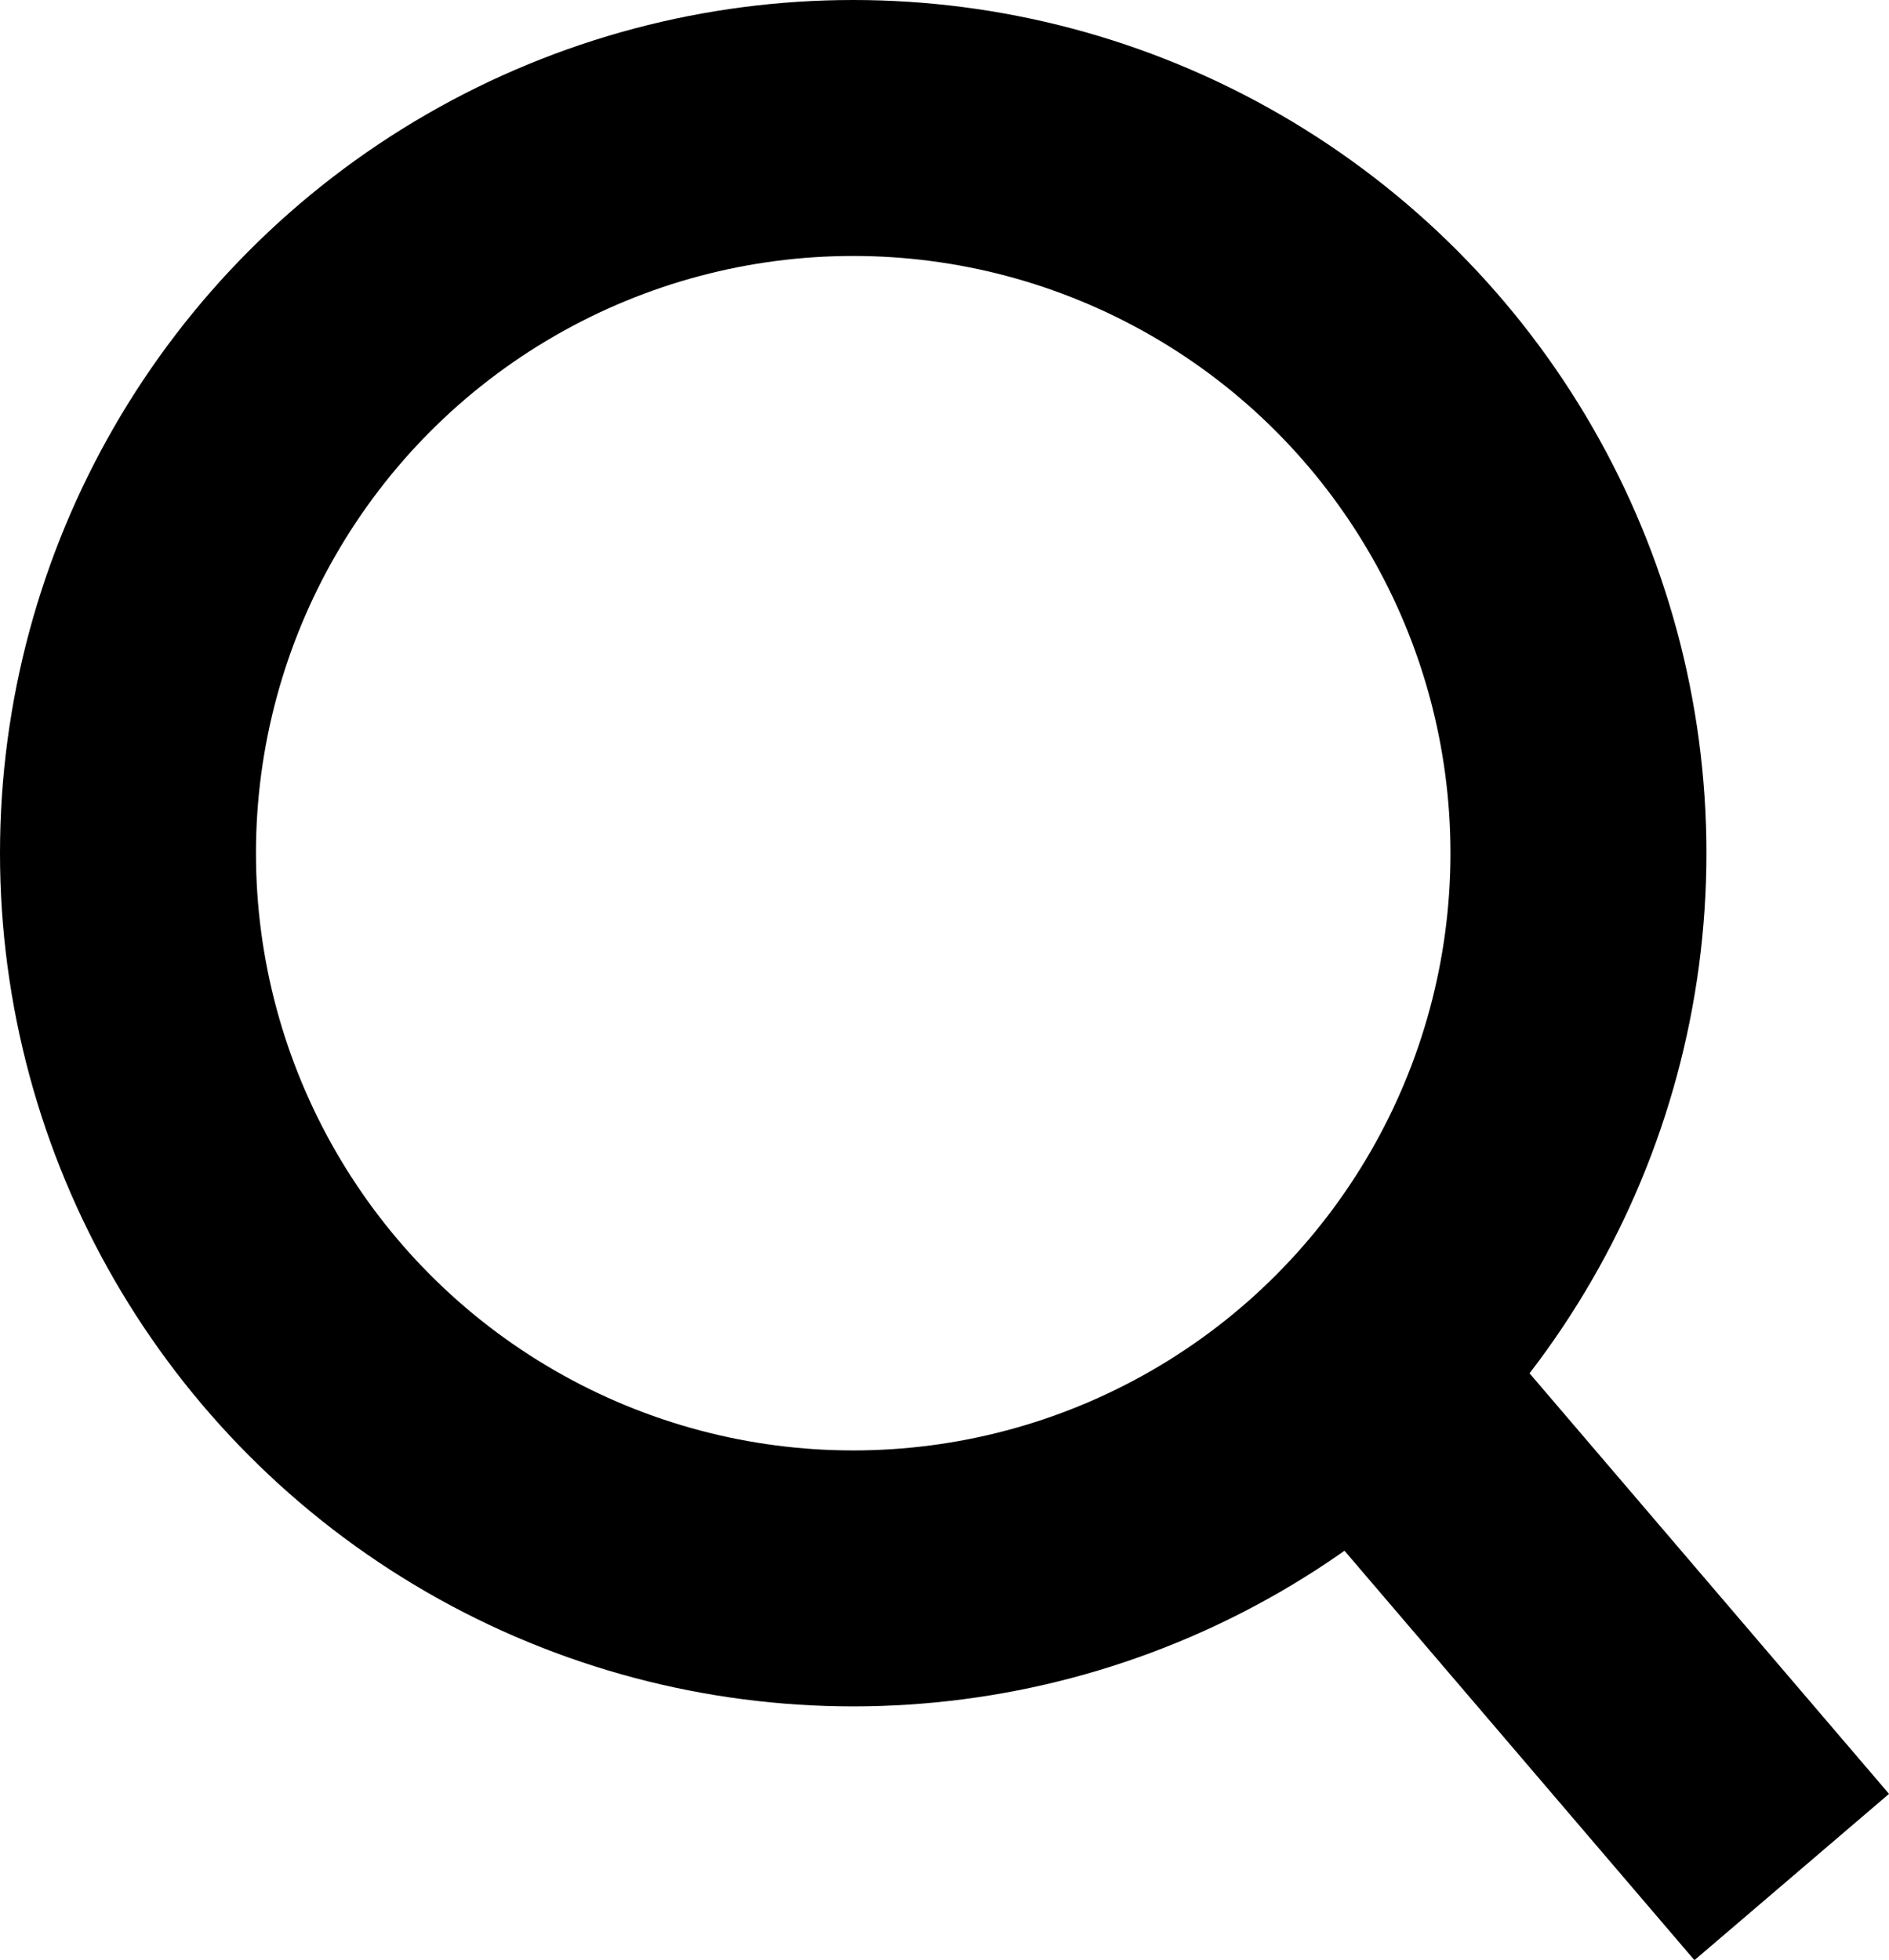 <svg xmlns="http://www.w3.org/2000/svg" width="22.14" height="22.97" viewBox="0 0 22.14 22.97">
  <defs>
    <style>
      .cls-1 {
        fill: none;
        stroke: #000;
        stroke-miterlimit: 10;
        stroke-width: 3px;
      }
    </style>
  </defs>
  <title>Asset 1</title>
  <g id="Layer_2" data-name="Layer 2">
    <g id="Layer_1-2" data-name="Layer 1">
      <g>
        <circle class="cls-1" cx="10" cy="10" r="8.5"/>
        <line class="cls-1" x1="15.94" y1="16.08" x2="21" y2="22"/>
      </g>
    </g>
  </g>
</svg>
